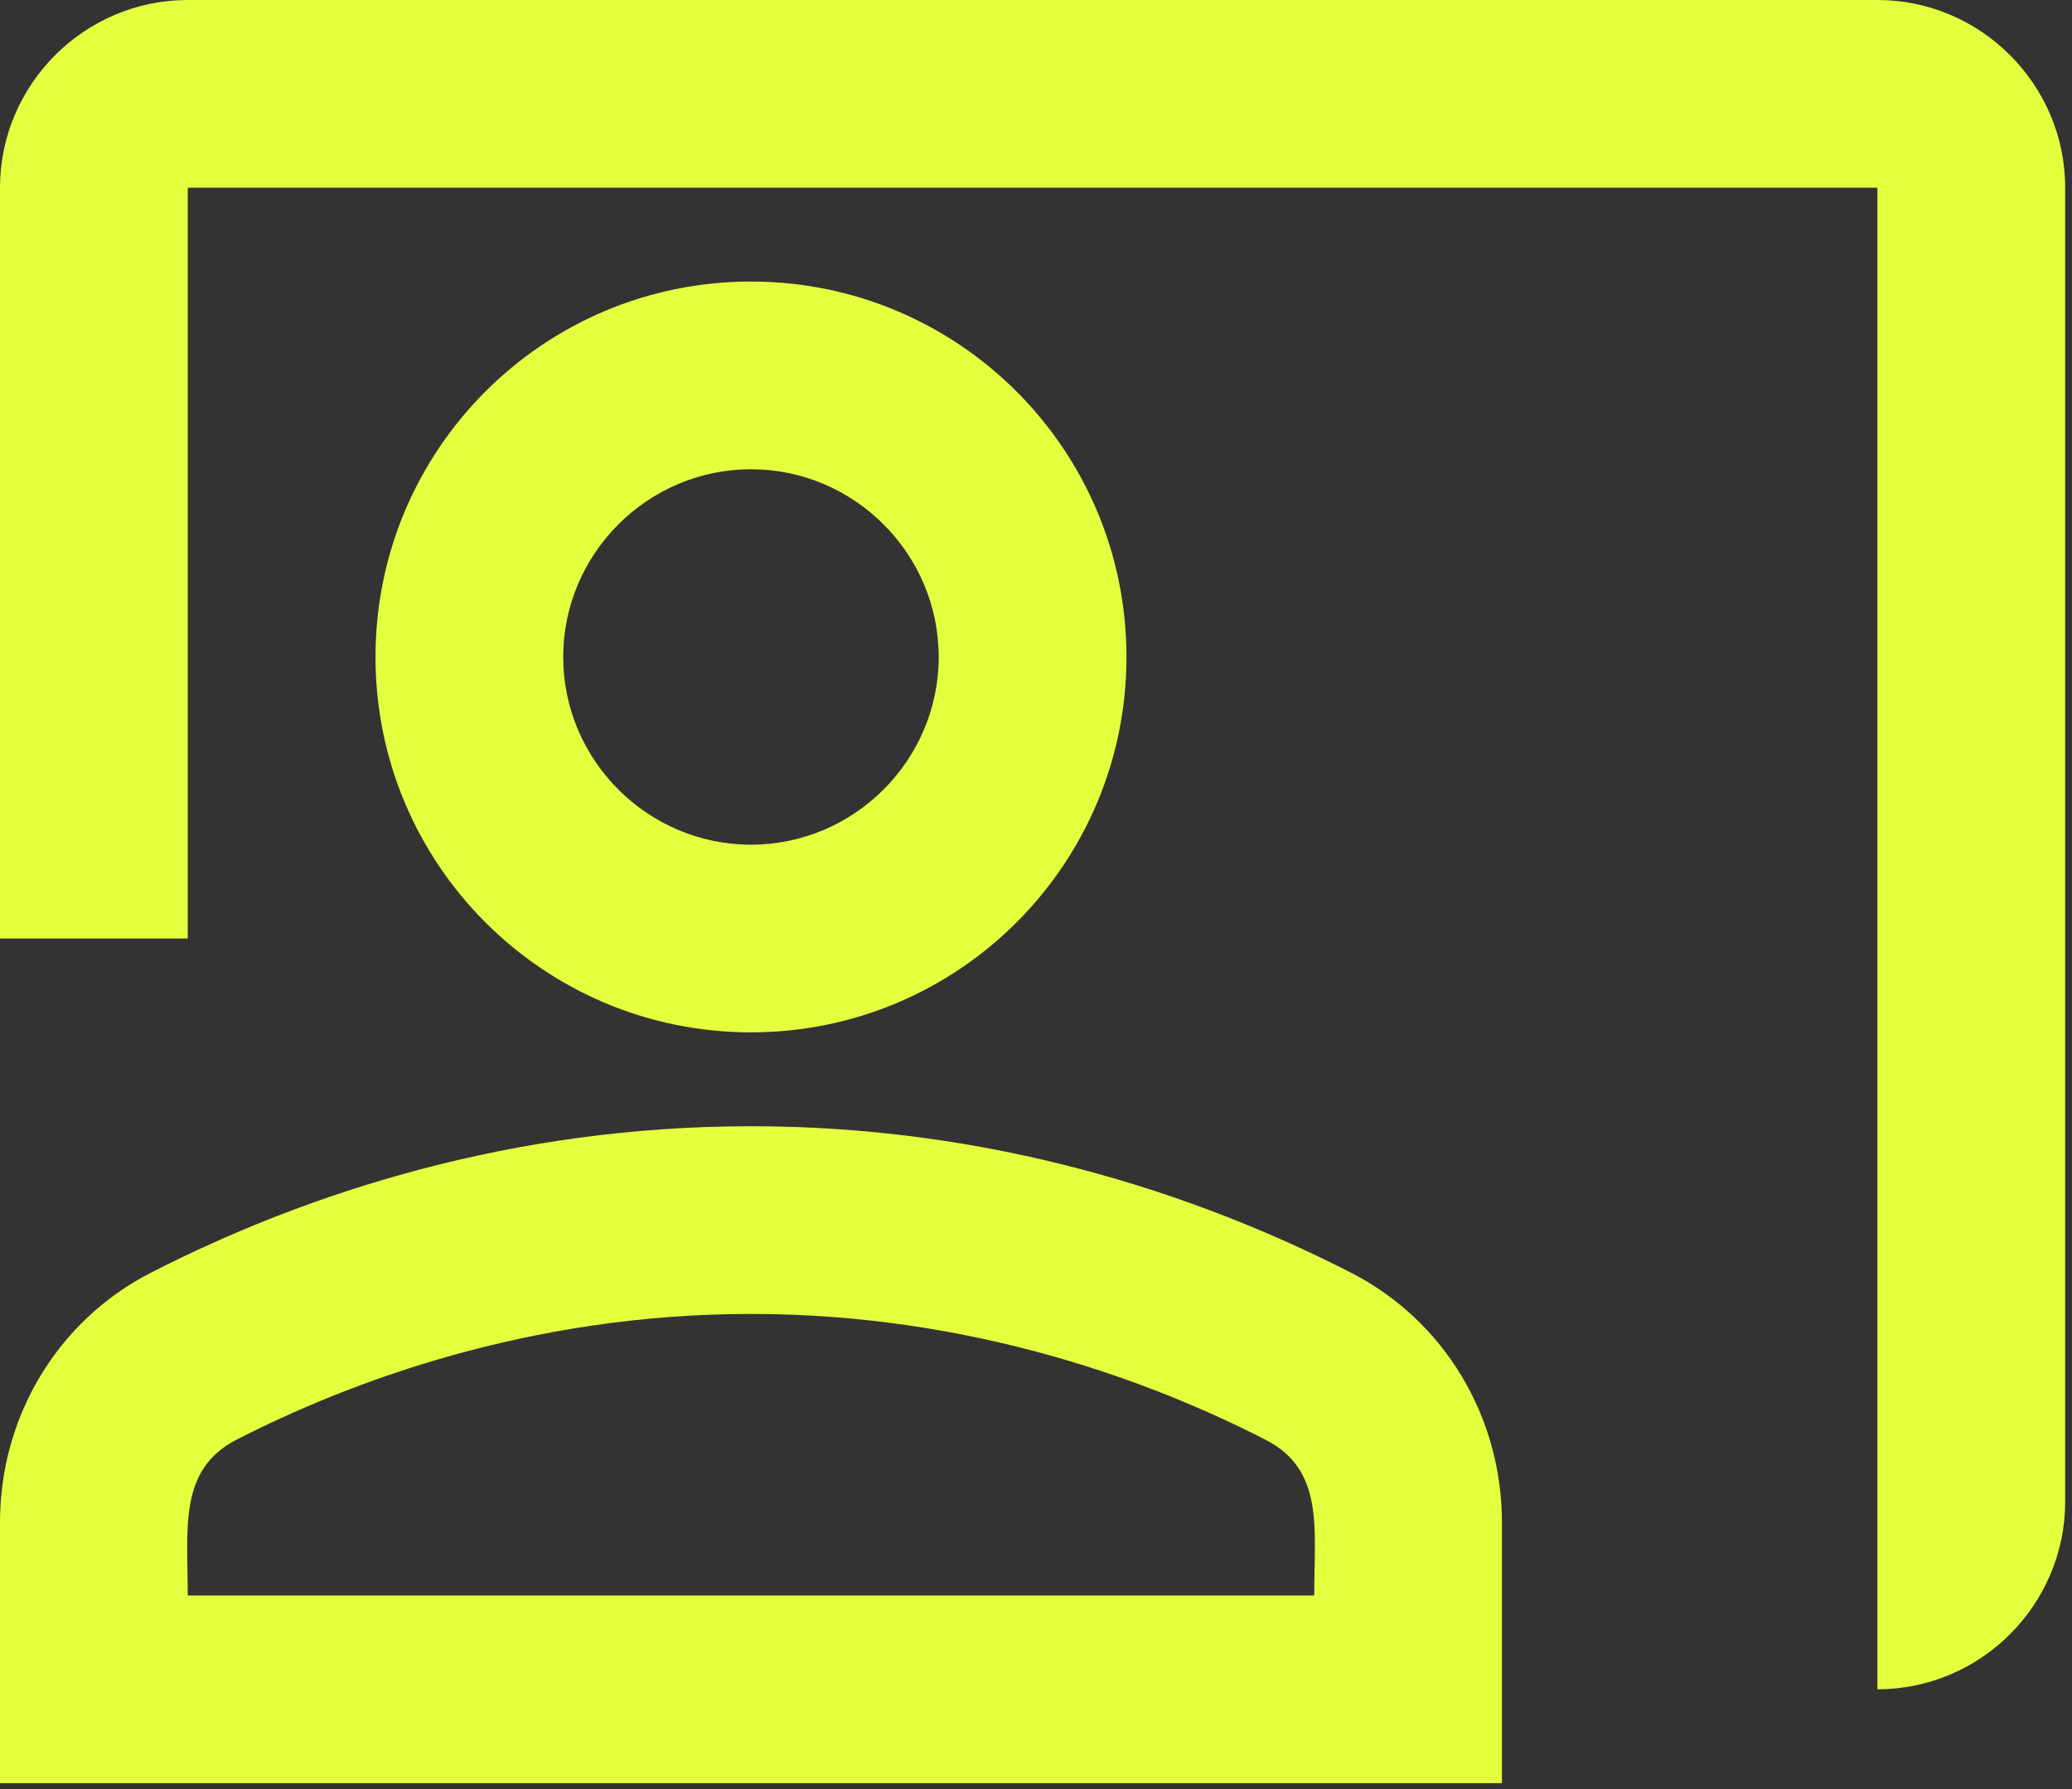 <svg width="44" height="38" viewBox="0 0 44 38" fill="none" xmlns="http://www.w3.org/2000/svg">
    <rect x="0" y="0" width="44" height="38" fill="#333333" stroke="none"/>
    <path d="M39.868 0H3.987C1.794 0 0 1.794 0 3.987V19.934H3.987V3.987H39.868V35.881C42.061 35.881 43.855 34.087 43.855 31.894V3.987C43.855 1.794 42.061 0 39.868 0Z" fill="#E4FF3E"/>
    <path d="M23.921 13.954C23.921 9.548 20.353 5.98 15.947 5.98C11.542 5.98 7.974 9.548 7.974 13.954C7.974 18.359 11.542 21.927 15.947 21.927C20.353 21.927 23.921 18.359 23.921 13.954ZM11.96 13.954C11.96 11.761 13.755 9.967 15.947 9.967C18.14 9.967 19.934 11.761 19.934 13.954C19.934 16.147 18.14 17.941 15.947 17.941C13.755 17.941 11.96 16.147 11.96 13.954Z" fill="#E4FF3E"/>
    <path d="M28.685 27.03C25.336 25.316 20.991 23.921 15.947 23.921C10.904 23.921 6.558 25.316 3.209 27.03C1.216 28.047 0 30.1 0 32.333V37.875H31.894V32.333C31.894 30.1 30.678 28.047 28.685 27.03ZM27.908 33.888H3.987C3.987 32.453 3.787 31.217 5.023 30.579C7.396 29.363 11.223 27.908 15.947 27.908C20.672 27.908 24.499 29.363 26.871 30.579C28.127 31.217 27.908 32.472 27.908 33.888Z" fill="#E4FF3E"/>
</svg>